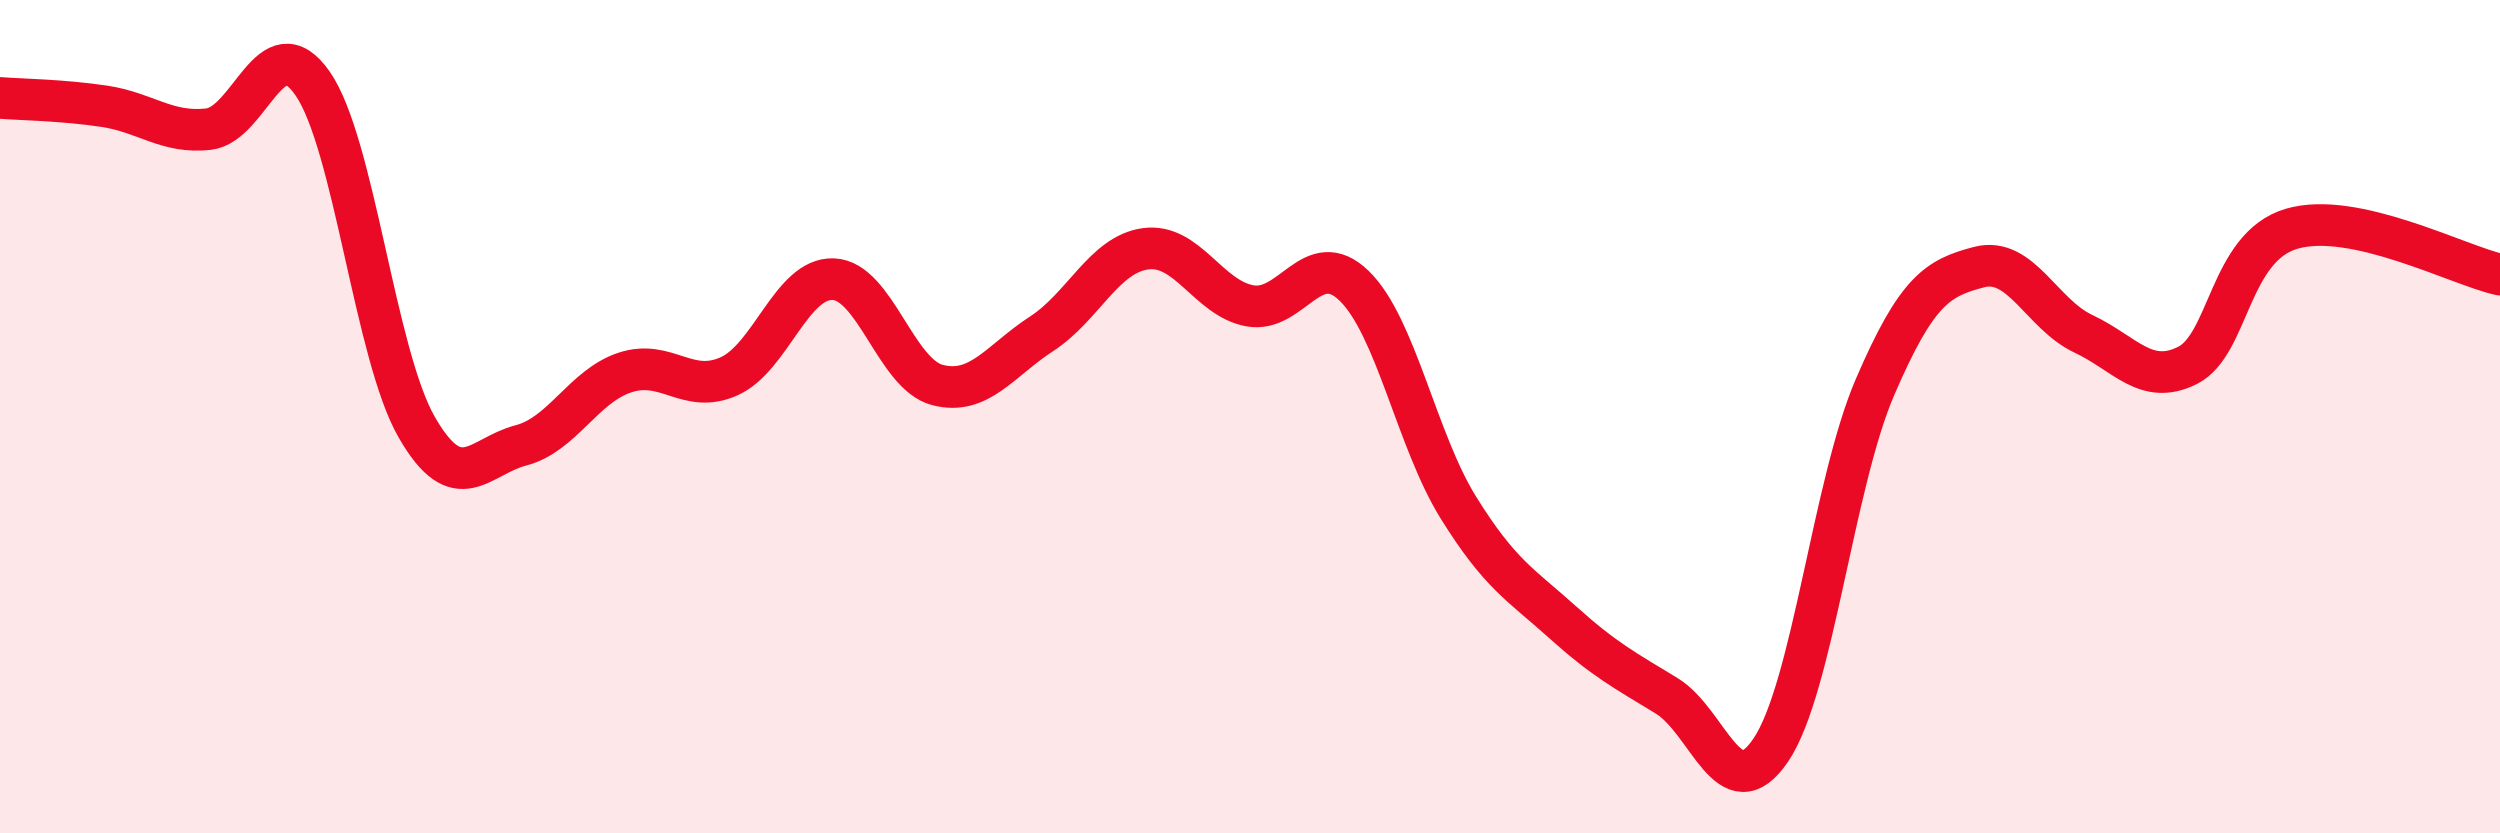 
    <svg width="60" height="20" viewBox="0 0 60 20" xmlns="http://www.w3.org/2000/svg">
      <path
        d="M 0,2.35 C 0.5,2.39 1.5,2.4 2.5,2.55 C 3.5,2.7 4,3.21 5,3.1 C 6,2.99 6.5,0.57 7.5,2 C 8.5,3.43 9,8.51 10,10.25 C 11,11.99 11.5,10.95 12.5,10.69 C 13.5,10.43 14,9.27 15,8.94 C 16,8.61 16.5,9.48 17.5,9.03 C 18.5,8.58 19,6.66 20,6.7 C 21,6.74 21.5,8.98 22.5,9.24 C 23.5,9.5 24,8.66 25,8.01 C 26,7.36 26.5,6.1 27.5,5.97 C 28.5,5.84 29,7.16 30,7.34 C 31,7.52 31.5,5.89 32.5,6.86 C 33.5,7.83 34,10.57 35,12.18 C 36,13.79 36.5,14.03 37.5,14.93 C 38.5,15.83 39,16.09 40,16.7 C 41,17.31 41.5,19.48 42.5,18 C 43.5,16.52 44,11.61 45,9.29 C 46,6.97 46.5,6.67 47.5,6.41 C 48.5,6.15 49,7.54 50,8.01 C 51,8.48 51.5,9.27 52.5,8.77 C 53.5,8.27 53.5,5.93 55,5.49 C 56.5,5.05 59,6.37 60,6.59L60 20L0 20Z"
        fill="#EB0A25"
        opacity="0.1"
        stroke-linecap="round"
        stroke-linejoin="round"
      />
      <path
        d="M 0,2.35 C 0.5,2.39 1.5,2.4 2.5,2.55 C 3.5,2.7 4,3.21 5,3.1 C 6,2.99 6.5,0.57 7.5,2 C 8.5,3.43 9,8.51 10,10.25 C 11,11.99 11.5,10.95 12.5,10.69 C 13.5,10.43 14,9.27 15,8.94 C 16,8.61 16.5,9.48 17.5,9.03 C 18.5,8.58 19,6.66 20,6.7 C 21,6.74 21.5,8.98 22.5,9.24 C 23.5,9.5 24,8.66 25,8.01 C 26,7.36 26.5,6.1 27.5,5.97 C 28.5,5.84 29,7.16 30,7.34 C 31,7.52 31.5,5.89 32.5,6.86 C 33.5,7.83 34,10.57 35,12.18 C 36,13.79 36.5,14.03 37.5,14.93 C 38.5,15.83 39,16.09 40,16.7 C 41,17.31 41.5,19.48 42.5,18 C 43.5,16.52 44,11.61 45,9.29 C 46,6.97 46.5,6.67 47.5,6.41 C 48.5,6.15 49,7.54 50,8.01 C 51,8.48 51.5,9.27 52.5,8.77 C 53.5,8.27 53.5,5.93 55,5.49 C 56.5,5.05 59,6.37 60,6.59"
        stroke="#EB0A25"
        stroke-width="1"
        fill="none"
        stroke-linecap="round"
        stroke-linejoin="round"
      />
    </svg>
  